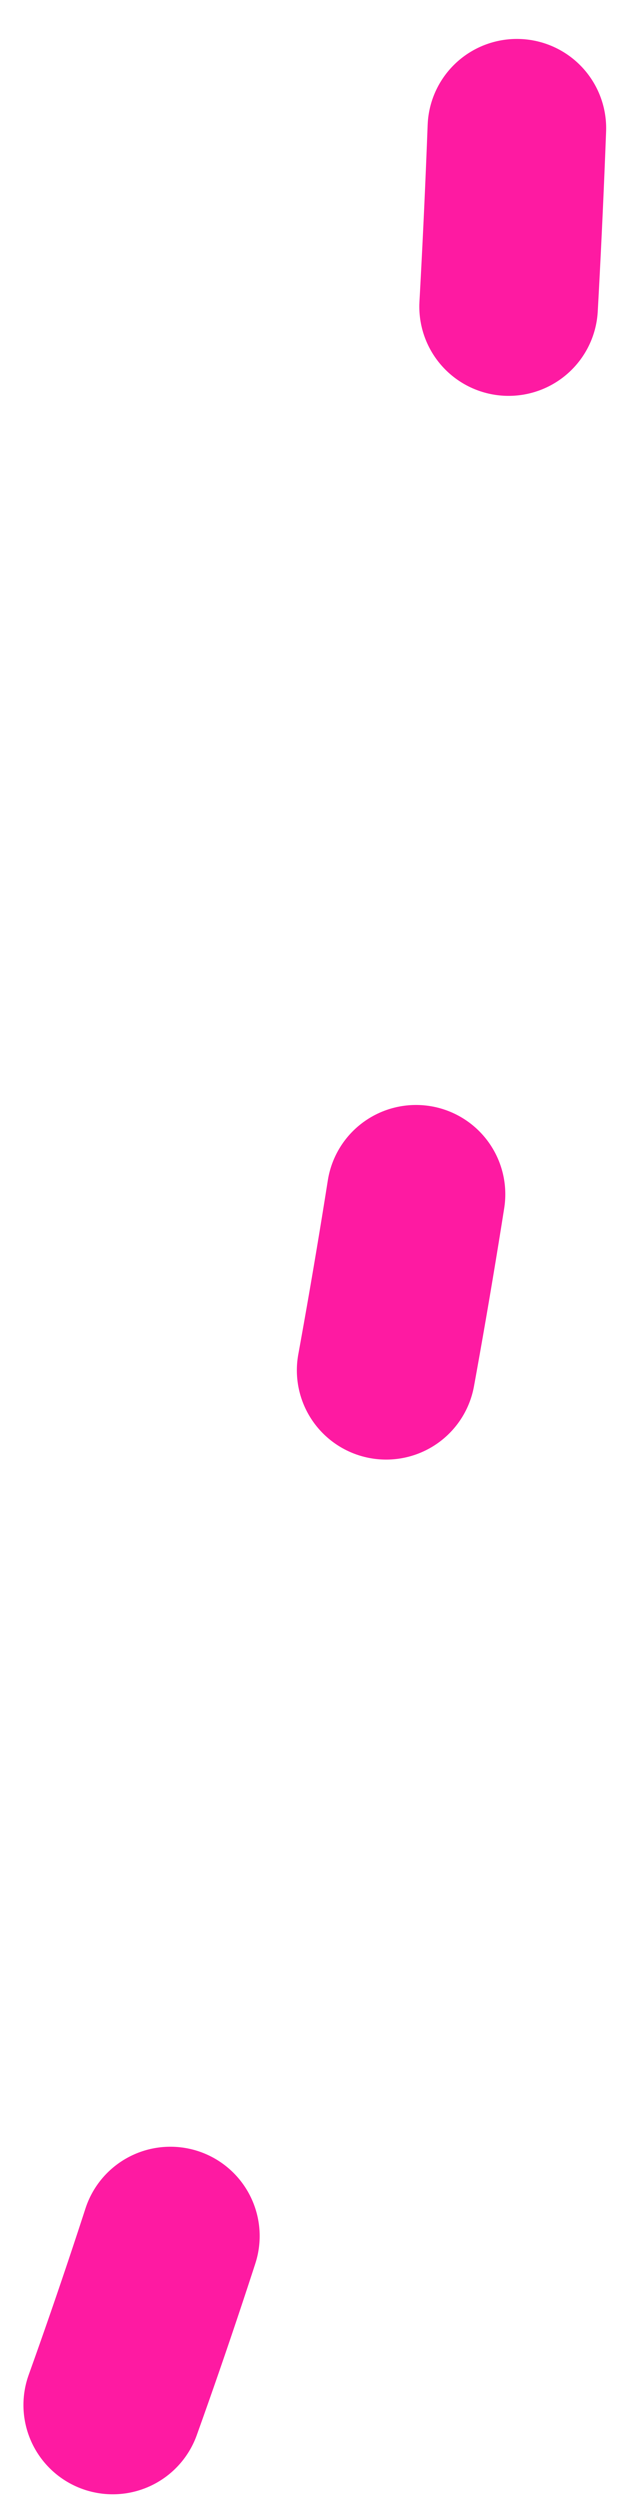 <?xml version="1.0" encoding="UTF-8"?>
<svg width="14px" height="56px" viewBox="0 0 14 56" version="1.1" xmlns="http://www.w3.org/2000/svg" xmlns:xlink="http://www.w3.org/1999/xlink">
    <!-- Generator: Sketch 48.1 (47250) - http://www.bohemiancoding.com/sketch -->
    <title>Path 4 Copy</title>
    <desc>Created with Sketch.</desc>
    <defs></defs>
    <g id="Mobile-Copy" stroke="none" stroke-width="1" fill="none" fill-rule="evenodd" transform="translate(-158, -1748)" stroke-dasharray="4,20" stroke-linecap="round">
        <path d="M169.578,1750.872 C168.833,1770.673 165.64,1788.152 160,1803.31" id="Path-4-Copy" stroke="#FE1AA2" stroke-width="4"></path>
    </g>
</svg>